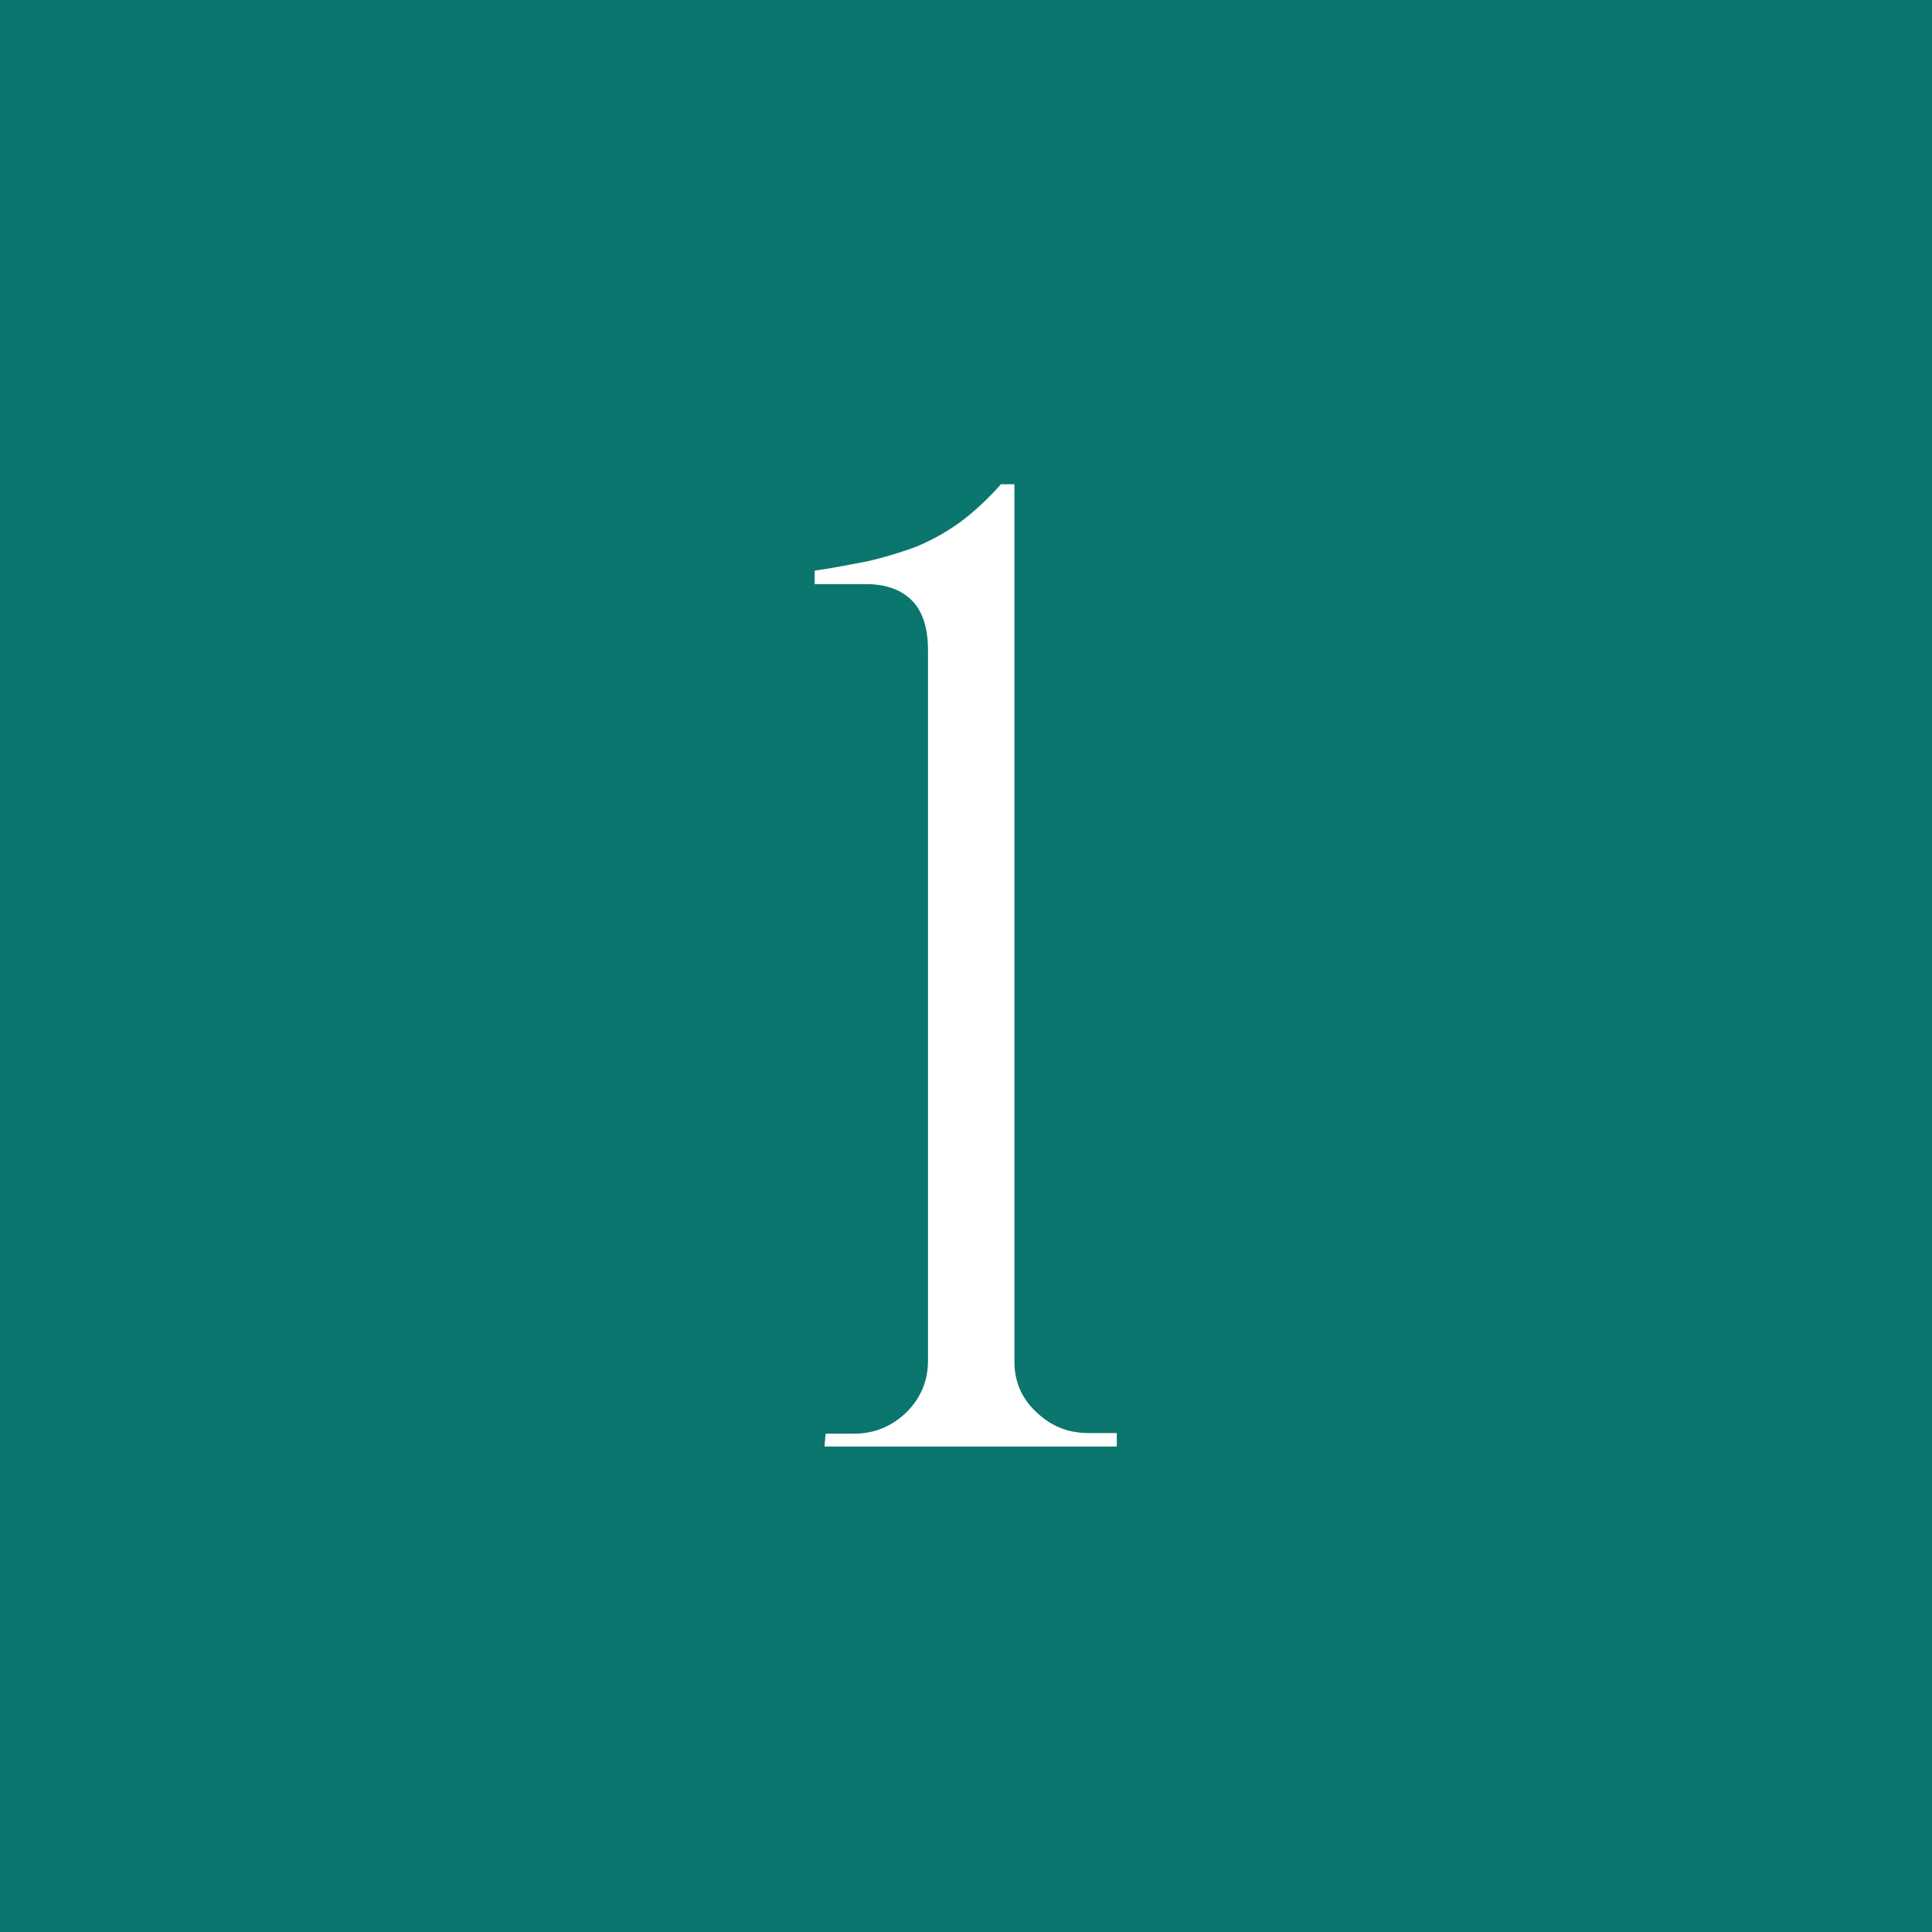 <?xml version="1.0" encoding="UTF-8"?>
<svg id="_レイヤー_2" data-name="レイヤー 2" xmlns="http://www.w3.org/2000/svg" viewBox="0 0 31.52 31.52">
  <defs>
    <style>
      .cls-1 {
        fill: #fff;
      }

      .cls-2 {
        fill: #0b766e;
      }
    </style>
  </defs>
  <g id="_デザイン" data-name="デザイン">
    <g>
      <rect class="cls-2" y="0" width="31.52" height="31.52"/>
      <path class="cls-1" d="M13.45,23.61l.02-.22h.46c.34,0,.62-.12.86-.35.23-.23.35-.51.35-.84v-11.59c0-.35-.08-.62-.25-.8-.17-.18-.42-.28-.76-.28h-.84v-.22c.29-.04.58-.1.85-.15.27-.06.53-.14.78-.23.25-.1.49-.23.73-.4.23-.17.46-.38.68-.63h.22v14.32c0,.32.12.6.36.82.24.23.52.34.85.34h.46v.22h-4.77Z"/>
    </g>
  </g>
</svg>